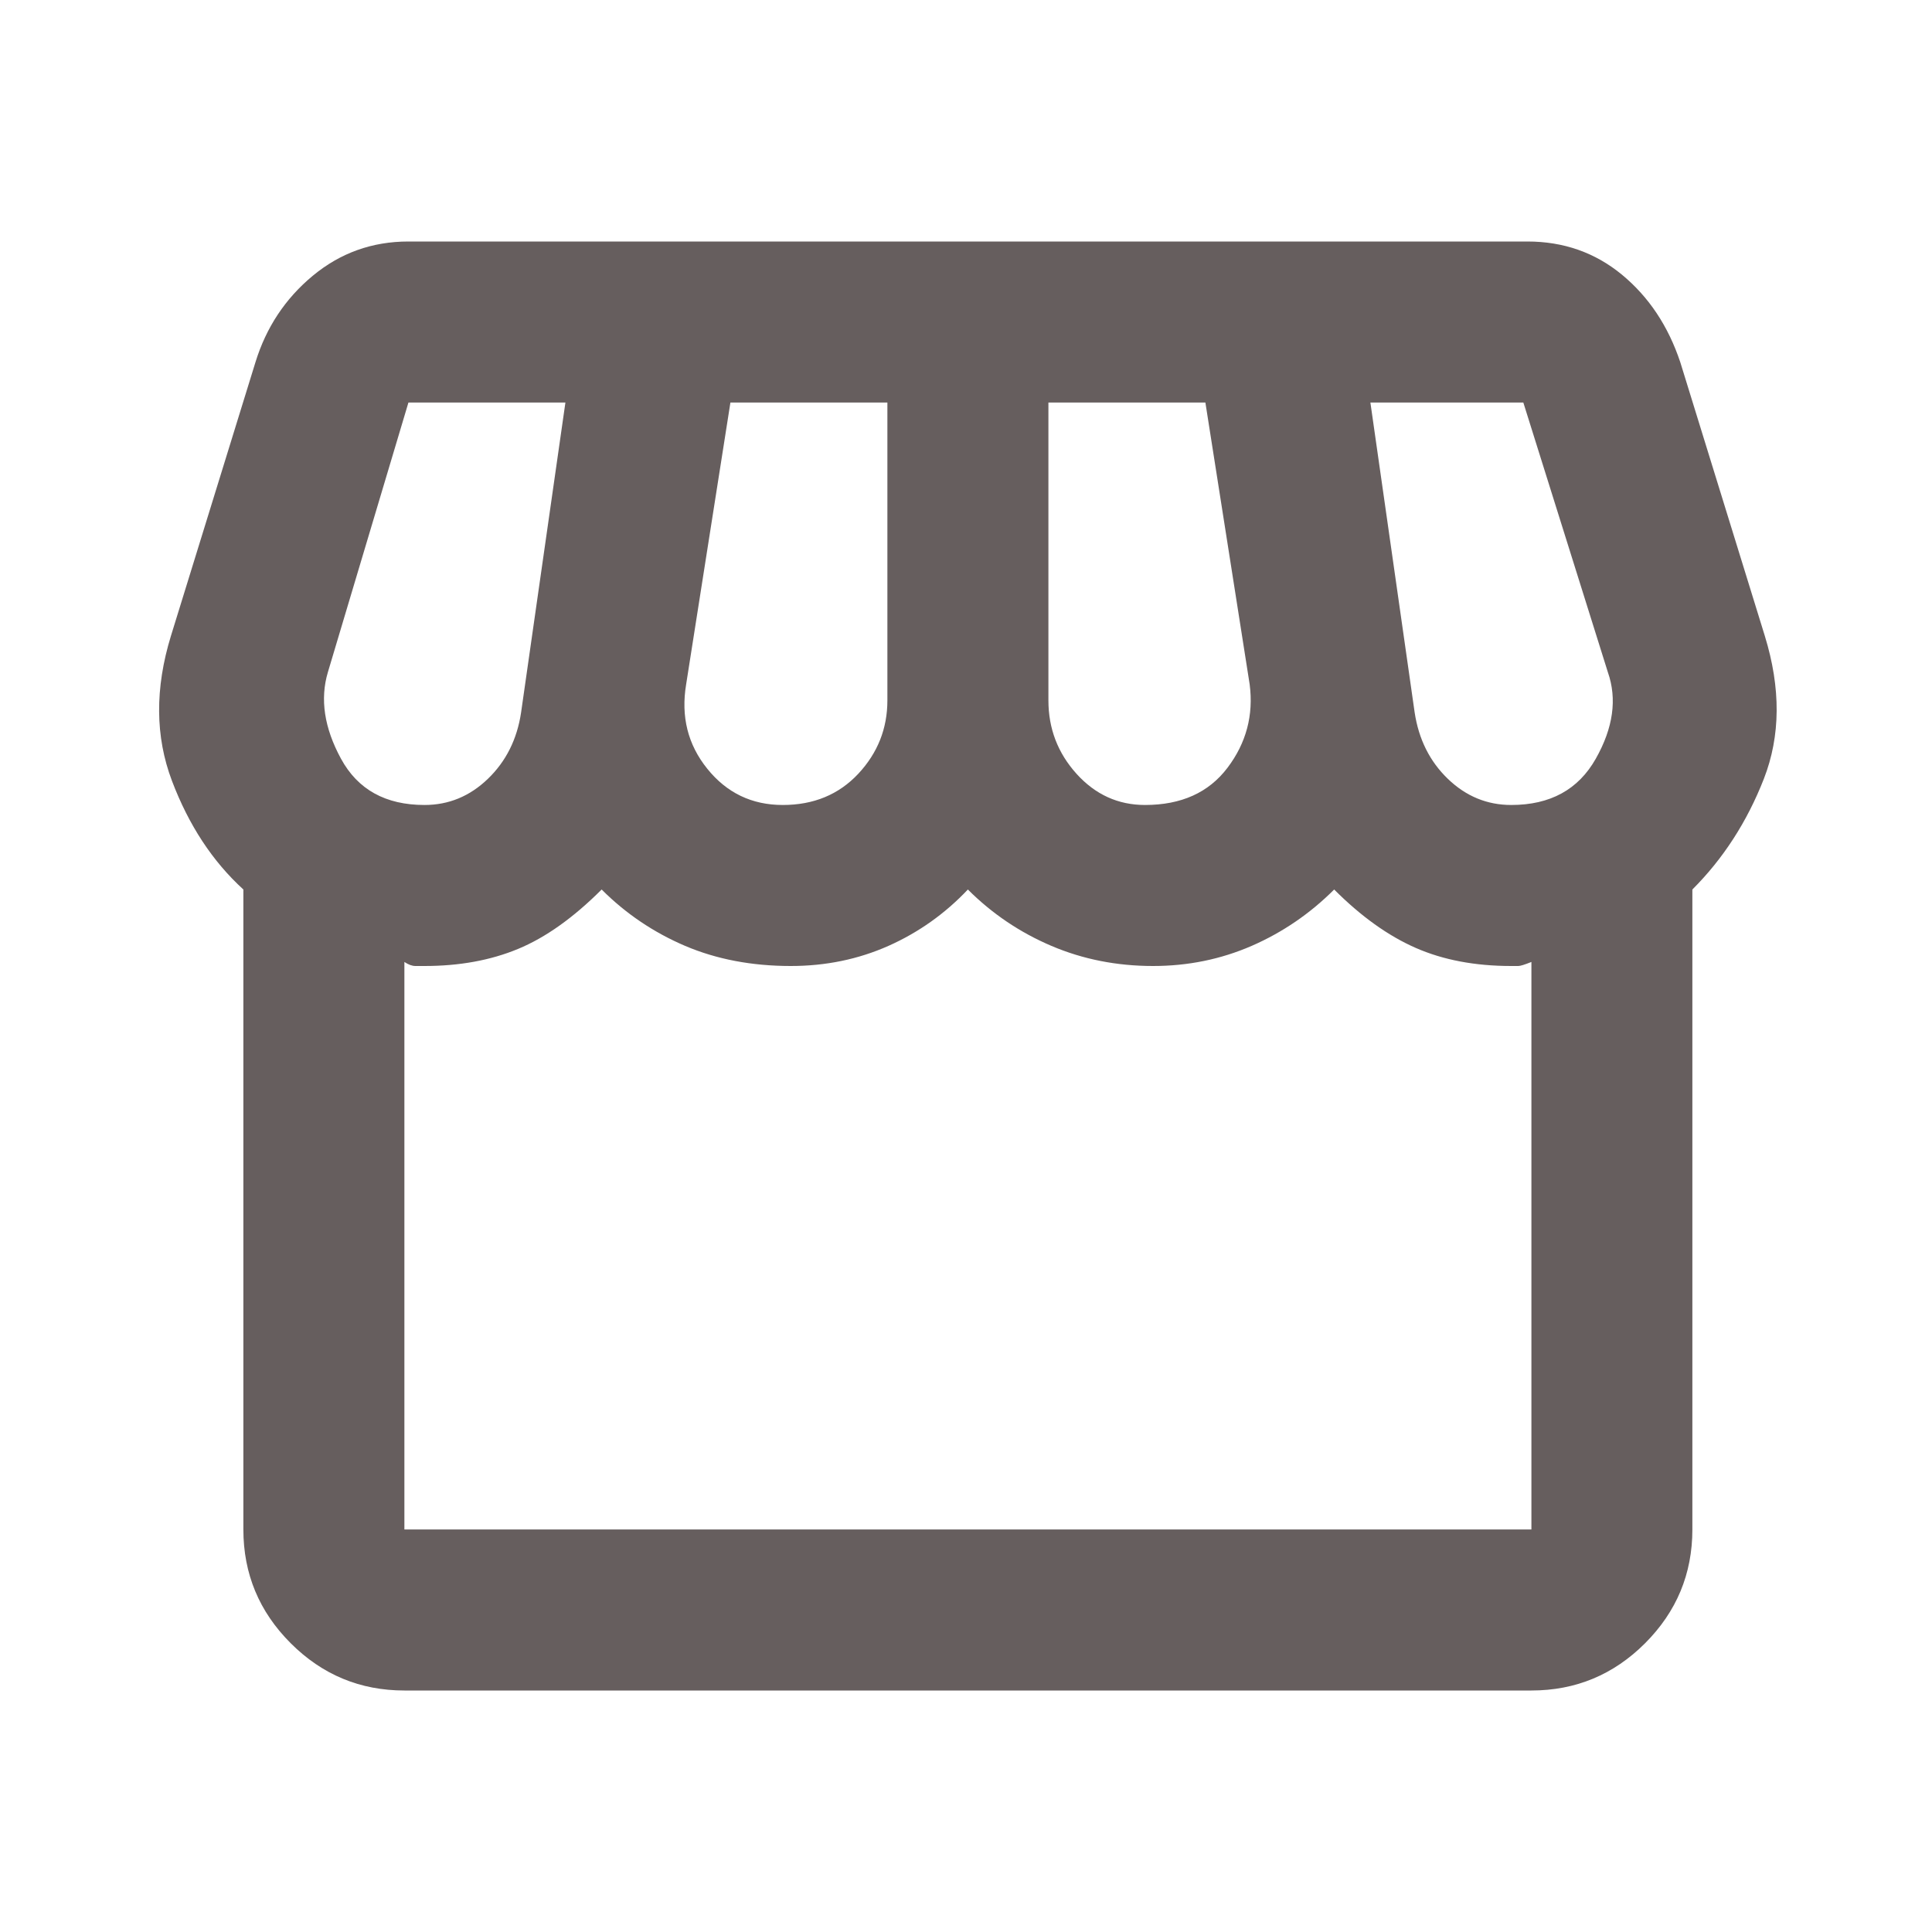 <svg width="32" height="32" viewBox="0 0 32 32" fill="none" xmlns="http://www.w3.org/2000/svg">
<mask id="mask0_4285_13273" style="mask-type:alpha" maskUnits="userSpaceOnUse" x="0" y="0" width="32" height="32">
<rect width="32" height="32" fill="#D9D9D9"/>
</mask>
<g mask="url(#mask0_4285_13273)">
<path d="M28.031 14.733V25.333C28.031 26.067 27.77 26.694 27.248 27.217C26.726 27.739 26.098 28 25.365 28H6.698C5.965 28 5.337 27.739 4.815 27.217C4.292 26.694 4.031 26.067 4.031 25.333V14.733C3.52 14.267 3.126 13.667 2.848 12.933C2.57 12.2 2.565 11.4 2.831 10.533L4.231 6C4.409 5.422 4.726 4.944 5.181 4.567C5.637 4.189 6.165 4 6.765 4H25.298C25.898 4 26.42 4.183 26.865 4.55C27.309 4.917 27.631 5.4 27.831 6L29.231 10.533C29.498 11.4 29.492 12.189 29.215 12.9C28.937 13.611 28.542 14.222 28.031 14.733ZM18.965 13.333C19.565 13.333 20.02 13.128 20.331 12.717C20.642 12.306 20.765 11.844 20.698 11.333L19.965 6.667H17.365V11.6C17.365 12.067 17.52 12.472 17.831 12.817C18.142 13.161 18.52 13.333 18.965 13.333ZM12.965 13.333C13.476 13.333 13.892 13.161 14.215 12.817C14.537 12.472 14.698 12.067 14.698 11.6V6.667H12.098L11.365 11.333C11.276 11.867 11.392 12.333 11.715 12.733C12.037 13.133 12.454 13.333 12.965 13.333ZM7.031 13.333C7.431 13.333 7.781 13.189 8.081 12.9C8.381 12.611 8.565 12.244 8.631 11.8L9.365 6.667H6.765L5.431 11.133C5.298 11.578 5.37 12.056 5.648 12.567C5.926 13.078 6.387 13.333 7.031 13.333ZM25.031 13.333C25.676 13.333 26.142 13.078 26.431 12.567C26.72 12.056 26.787 11.578 26.631 11.133L25.231 6.667H22.698L23.431 11.8C23.498 12.244 23.681 12.611 23.981 12.9C24.281 13.189 24.631 13.333 25.031 13.333ZM6.698 25.333H25.365V15.933C25.253 15.978 25.181 16 25.148 16H25.031C24.431 16 23.904 15.9 23.448 15.7C22.992 15.5 22.542 15.178 22.098 14.733C21.698 15.133 21.242 15.444 20.731 15.667C20.22 15.889 19.676 16 19.098 16C18.498 16 17.937 15.889 17.415 15.667C16.892 15.444 16.431 15.133 16.031 14.733C15.653 15.133 15.215 15.444 14.715 15.667C14.215 15.889 13.676 16 13.098 16C12.454 16 11.87 15.889 11.348 15.667C10.826 15.444 10.365 15.133 9.965 14.733C9.498 15.2 9.037 15.528 8.581 15.717C8.126 15.906 7.609 16 7.031 16H6.881C6.826 16 6.765 15.978 6.698 15.933V25.333Z" fill="#665E5E"/>
</g>
</svg>
